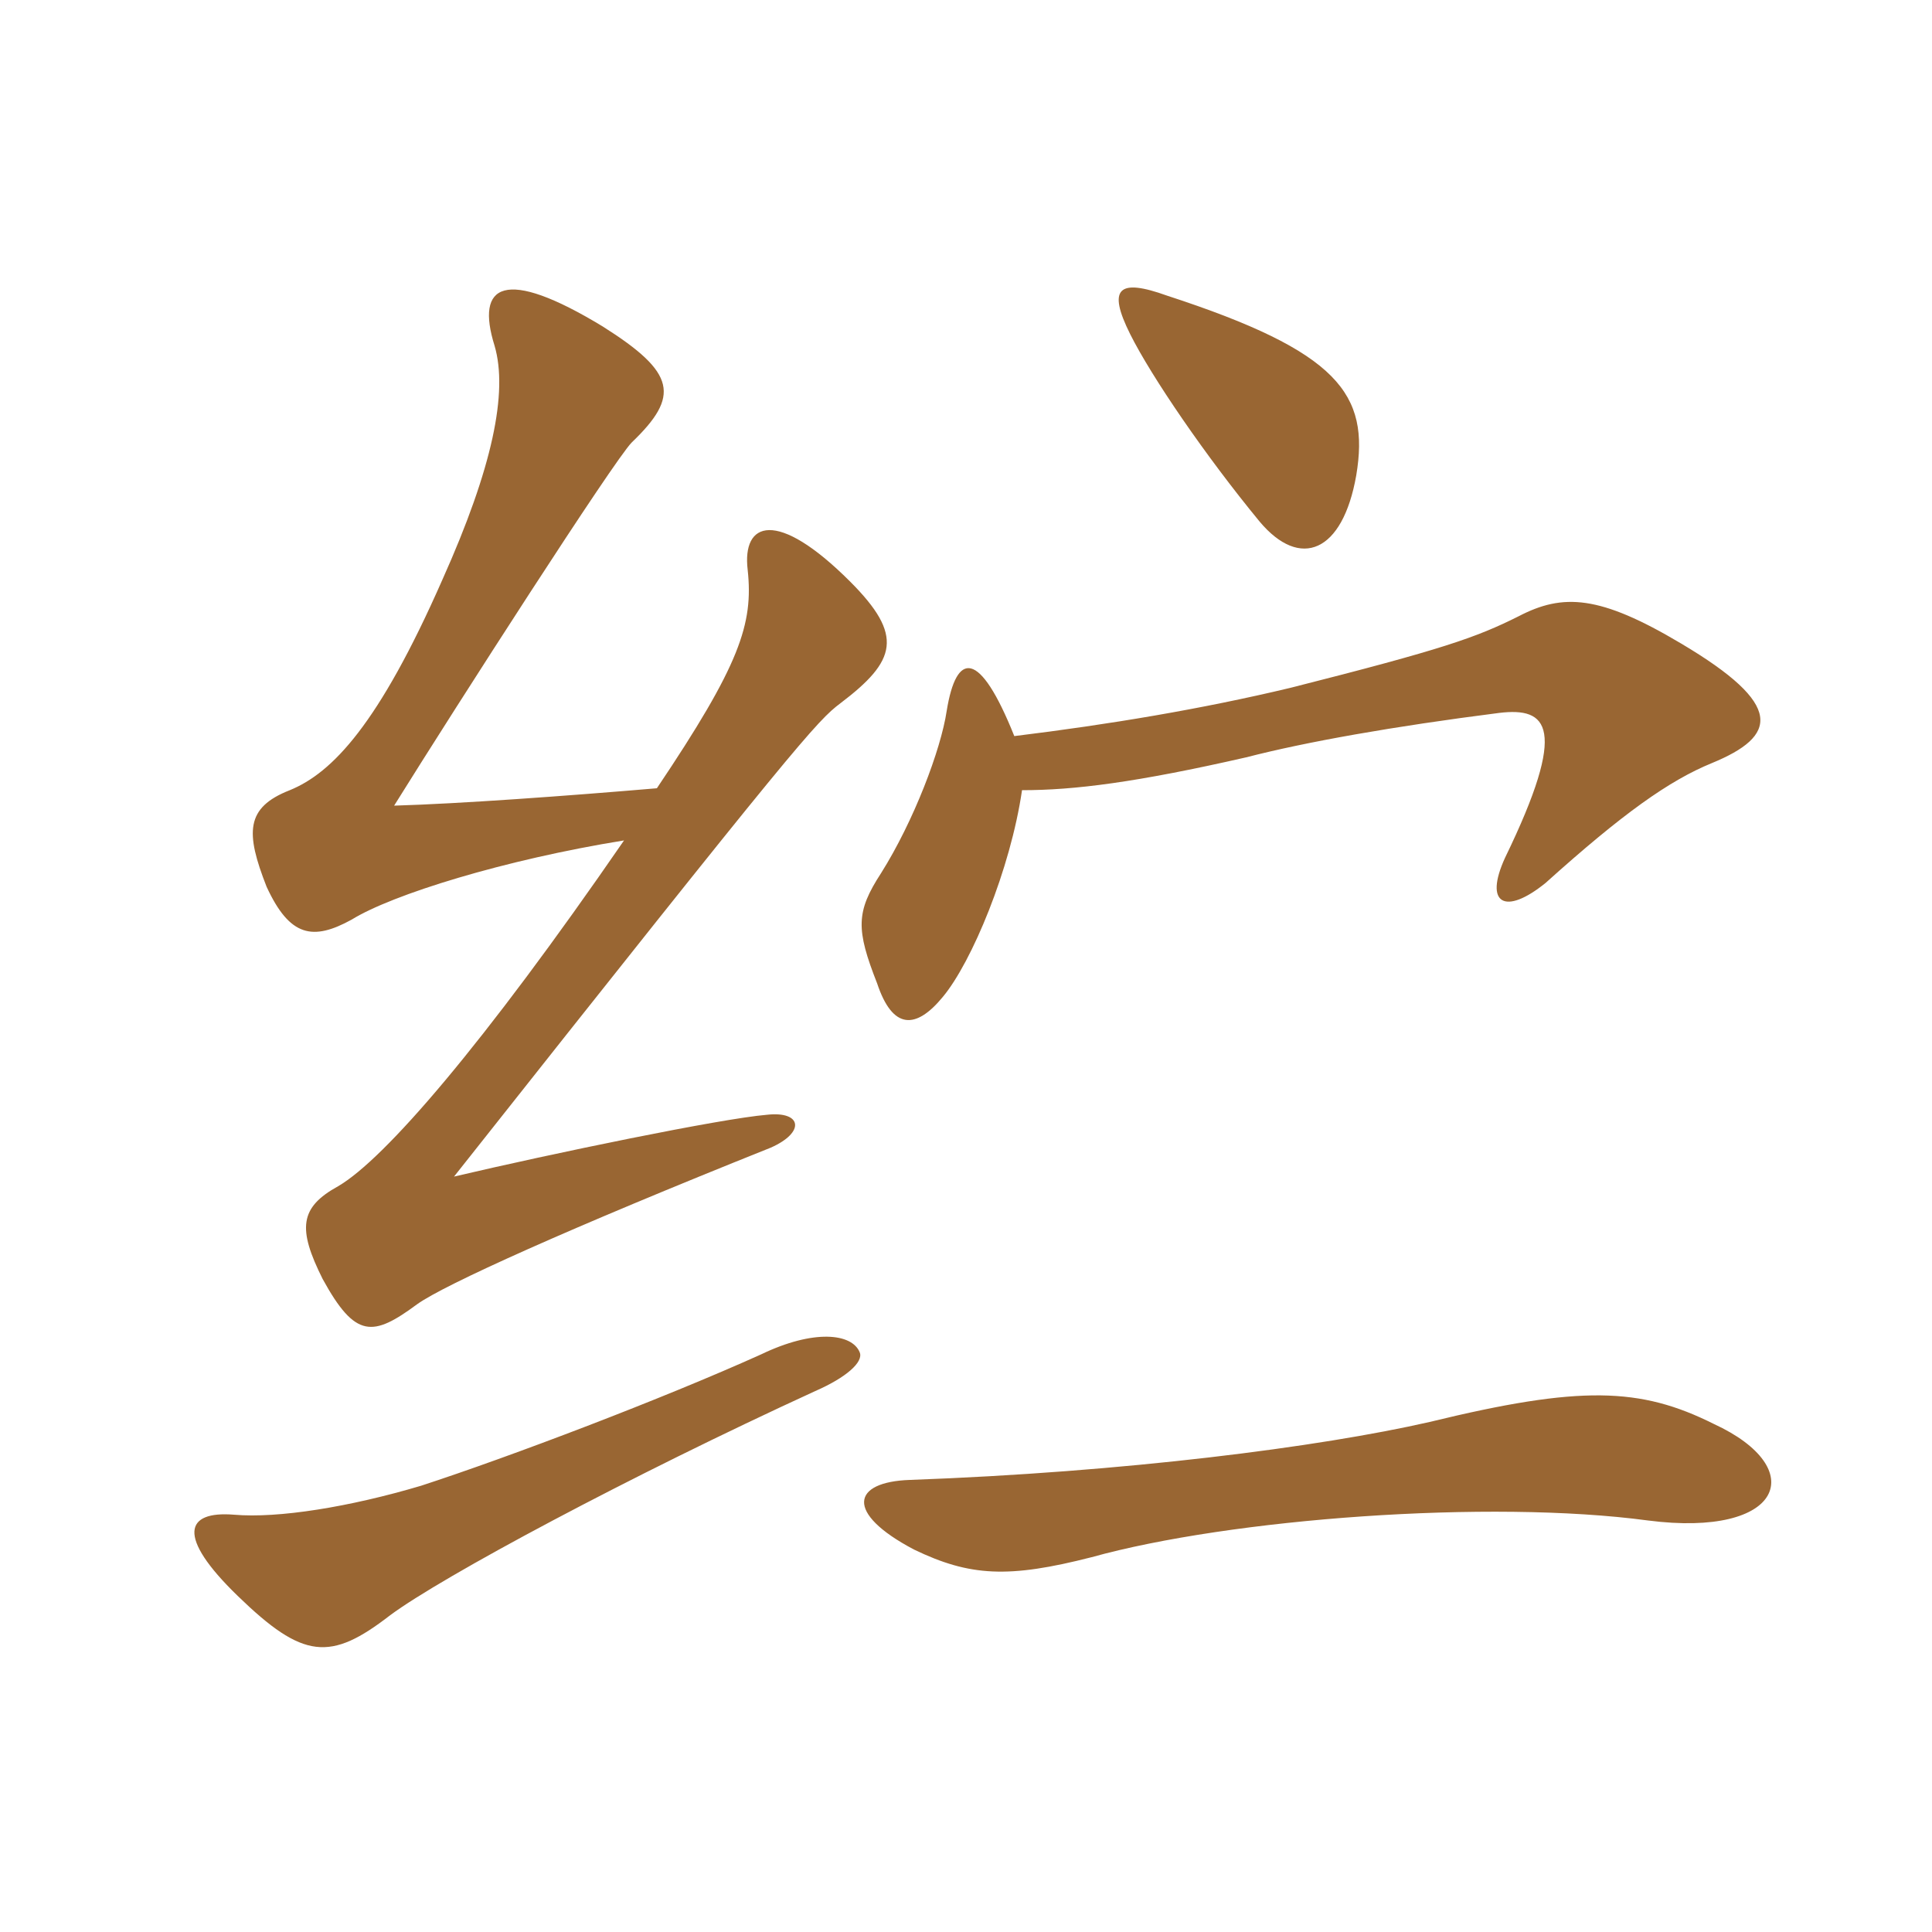<svg xmlns="http://www.w3.org/2000/svg" xmlns:xlink="http://www.w3.org/1999/xlink" width="150" height="150"><path fill="#996633" padding="10" d="M48.45 65.25C37.50 81.15 29.85 90 26.25 92.10C23.25 93.75 23.10 95.40 25.05 99.30C27.60 103.95 28.95 103.80 32.40 101.25C34.50 99.75 44.10 95.40 59.85 89.10C62.55 87.90 62.25 86.25 59.55 86.55C55.95 86.85 42.90 89.55 35.25 91.35C61.95 57.60 63.45 55.95 65.25 54.60C69.60 51.30 70.20 49.35 66 45.15C60.30 39.45 57.60 40.50 58.05 44.25C58.50 48.45 57.45 51.60 51 61.20C43.95 61.80 35.70 62.40 30.60 62.55C35.55 54.60 47.70 35.70 49.05 34.35C52.80 30.75 52.50 28.95 46.80 25.35C39.15 20.70 36.90 22.05 38.40 26.85C39.45 30.45 38.25 36.30 34.35 45C29.40 56.25 25.80 60 22.50 61.35C19.05 62.70 19.05 64.65 20.70 68.85C22.50 72.75 24.30 73.05 27.30 71.40C30.45 69.45 39.15 66.75 48.45 65.25ZM66.75 105C66.15 103.50 63.15 103.20 59.10 105.15C51.45 108.60 39.60 113.10 32.70 115.35C27.15 117 21.60 117.90 18.15 117.60C14.40 117.30 13.65 119.25 18.45 123.90C23.55 128.85 25.65 129 30.30 125.40C34.35 122.40 48.90 114.60 63.30 108C65.70 106.95 67.05 105.75 66.75 105ZM79.35 61.35C83.40 61.35 88.20 60.75 96.75 58.80C101.40 57.60 108.15 56.40 116.40 55.35C120.15 54.90 121.80 56.40 116.85 66.60C115.20 70.20 116.85 71.10 120 68.55C126 63.15 129.60 60.60 132.90 59.25C138 57.15 138.60 54.75 130.50 49.95C124.20 46.20 121.35 46.05 117.90 47.85C114.60 49.50 112.05 50.40 100.20 53.40C93.30 55.05 86.10 56.25 78.75 57.15C76.05 50.40 74.25 50.55 73.50 55.20C73.05 58.20 70.95 63.75 68.40 67.80C66.45 70.80 66.45 72.15 68.10 76.35C69.30 79.95 71.10 79.95 73.20 77.40C75.45 74.70 78.45 67.50 79.35 61.35ZM133.05 110.55C127.35 107.70 122.70 107.55 111 110.40C102.45 112.35 87.30 114.30 70.65 114.90C66.15 115.05 65.55 117.45 70.95 120.30C75.30 122.40 78.30 122.55 84.75 120.90C95.55 117.90 115.65 116.40 127.95 118.05C138.45 119.40 140.55 114 133.05 110.55ZM105.30 36.90C106.35 30.60 103.95 27.30 90.60 22.95C86.85 21.60 85.95 22.35 87.75 25.95C89.40 29.25 93.60 35.40 97.80 40.50C100.95 44.25 104.25 42.90 105.30 36.90Z"/></svg>